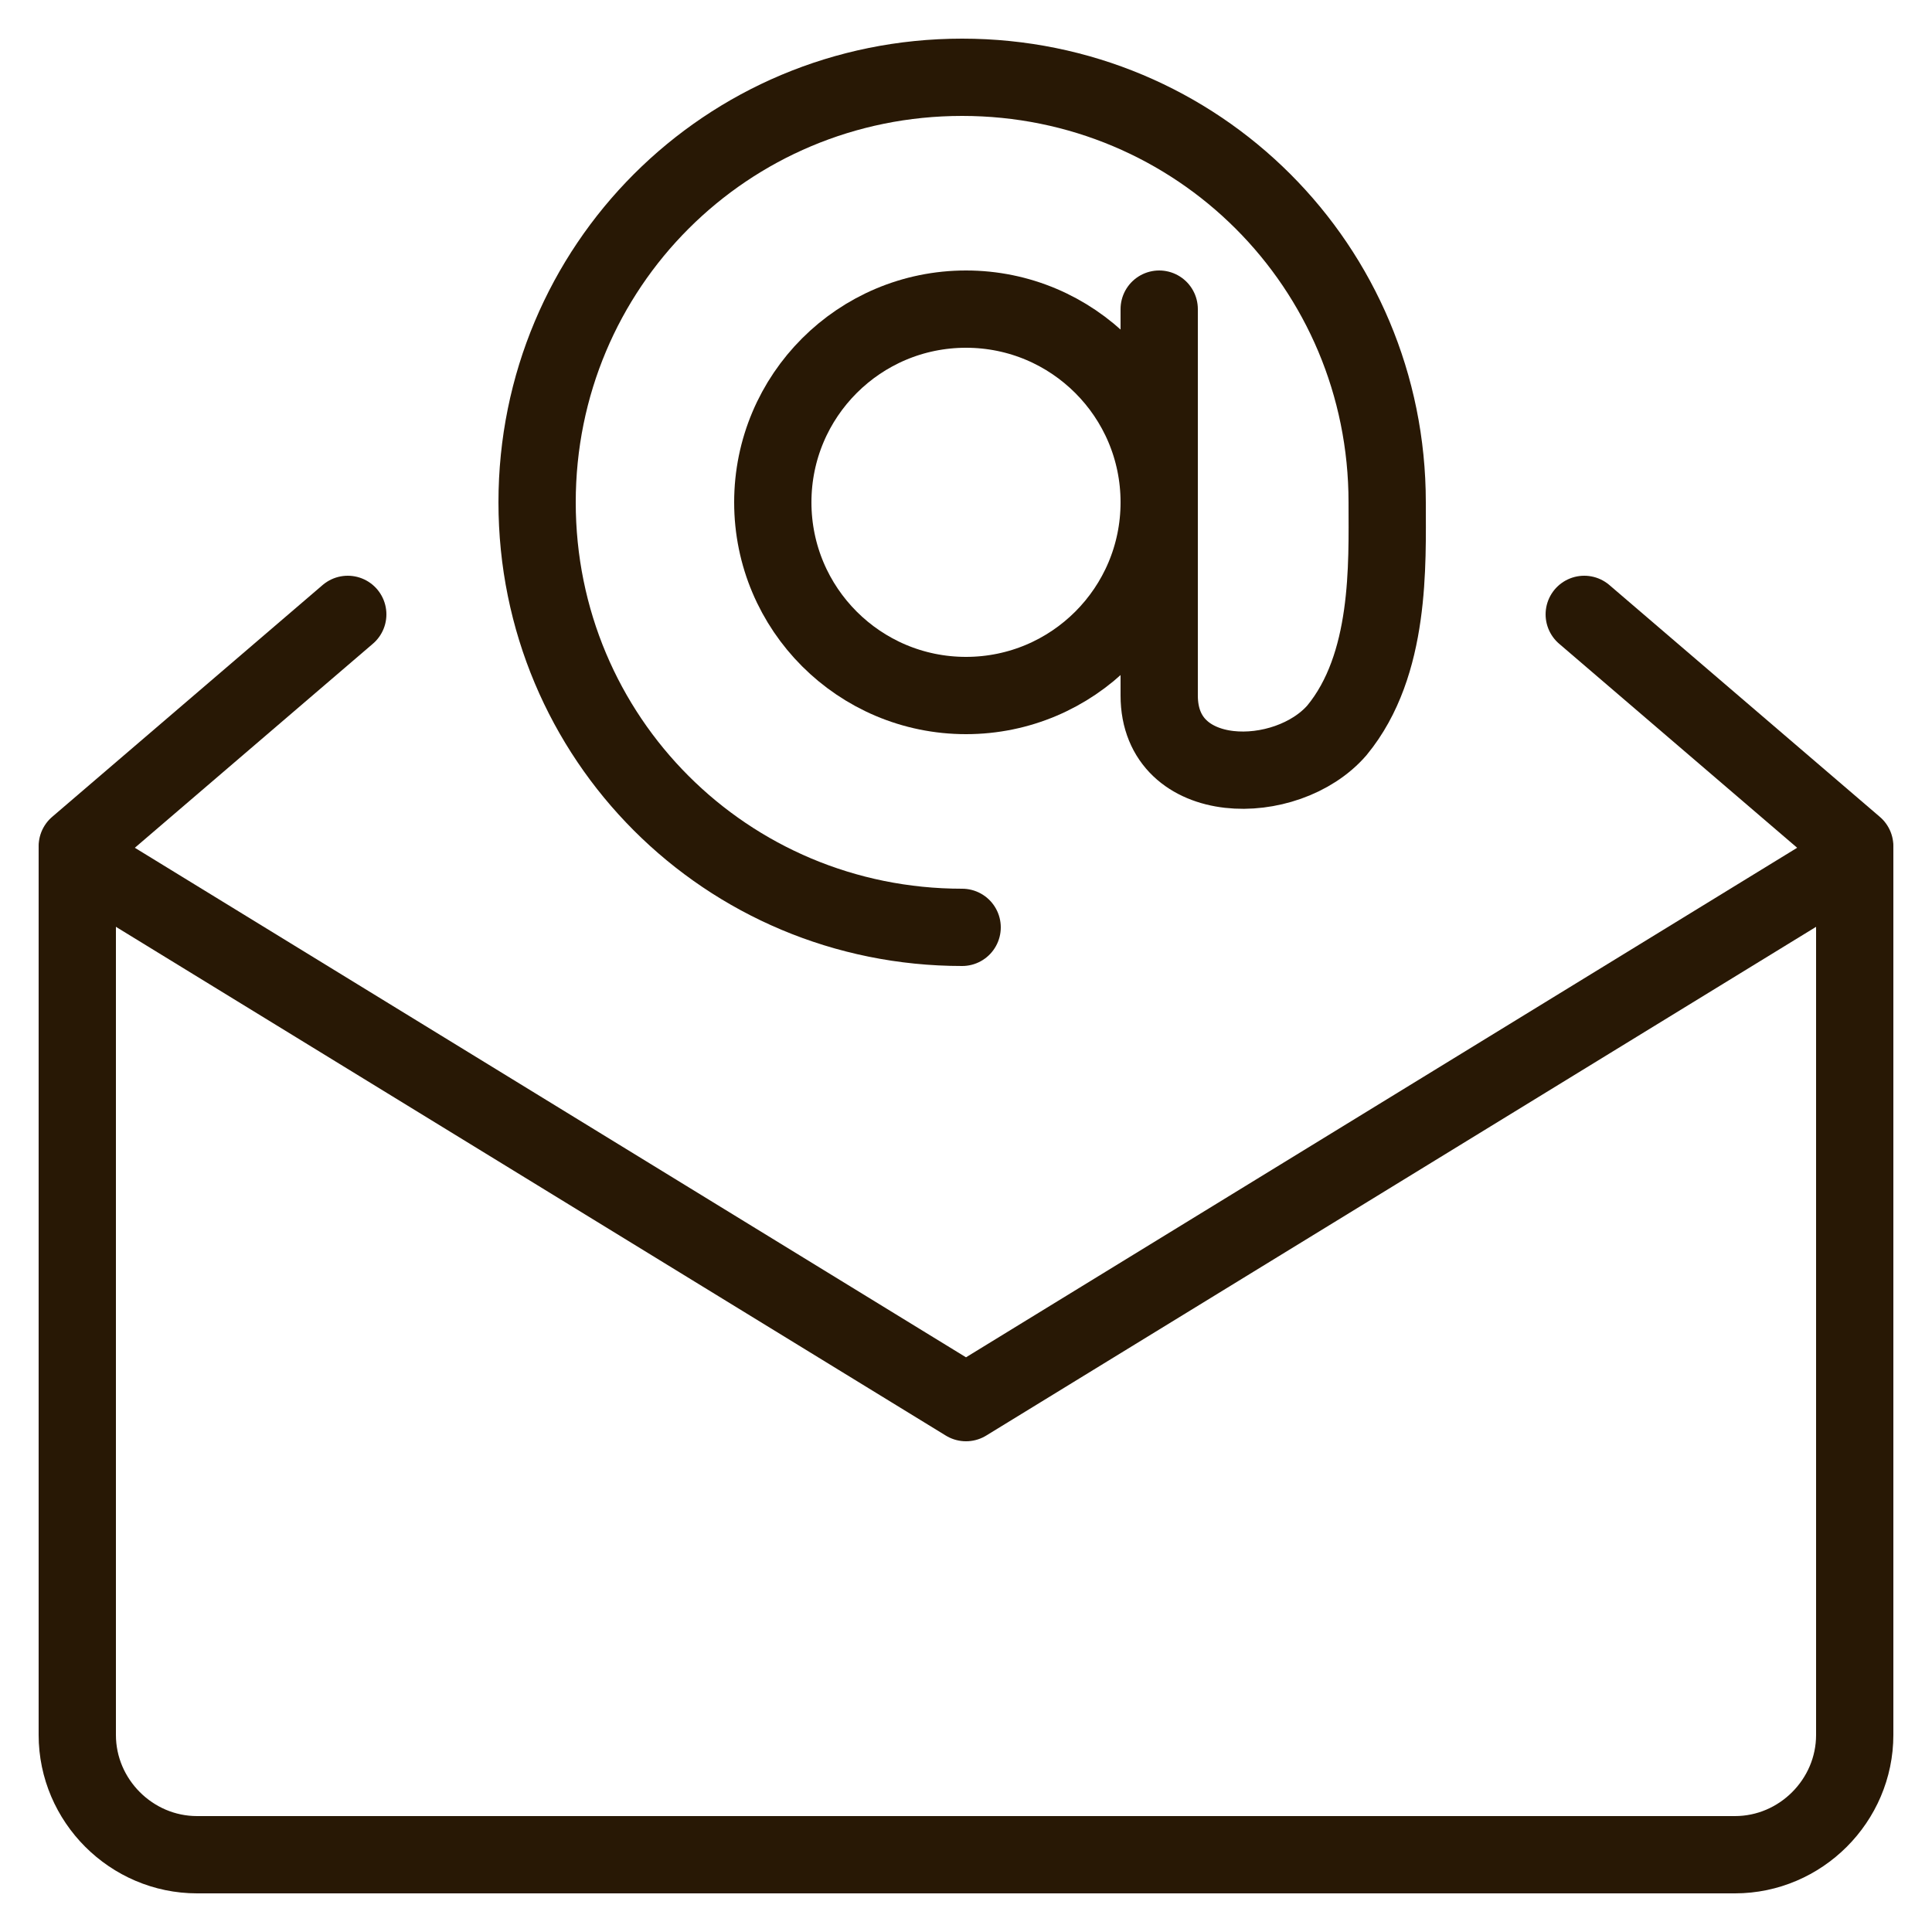 <?xml version="1.0" encoding="UTF-8"?>
<svg xmlns="http://www.w3.org/2000/svg" version="1.1" viewBox="0 0 50 50">
  <defs>
    <style>
      .cls-1 {
        fill: none;
        stroke: #281805;
        stroke-linecap: round;
        stroke-linejoin: round;
        stroke-width: 2px;
      }
    </style>
  </defs>
  <!-- Generator: Adobe Illustrator 28.7.1, SVG Export Plug-In . SVG Version: 1.2.0 Build 142)  -->
  <g>
    <g id="Layer_1">
      <g id="Layer_1-2" data-name="Layer_1">
        <polyline class="cls-1" points="48 22.2 25 36.3 2 22.2"/>
        <g>
          <path class="cls-1" d="M48,22v22.9c0,1.7-1.4,3.1-3.1,3.1H5.1c-1.7,0-3.1-1.4-3.1-3.1v-22.9"/>
          <line class="cls-1" x1="41" y1="15.9" x2="48" y2="21.9"/>
          <line class="cls-1" x1="2" y1="21.9" x2="9" y2="15.9"/>
        </g>
        <g>
          <circle class="cls-1" cx="25" cy="13" r="5"/>
          <path class="cls-1" d="M30,8v10c0,2.4,3.3,2.4,4.6.9,1.4-1.7,1.3-4.3,1.3-5.9,0-6.1-4.9-11-11-11s-11,4.9-11,11,4.9,11,11,11"/>
        </g>
      </g>
    </g>
  </g>
</svg>